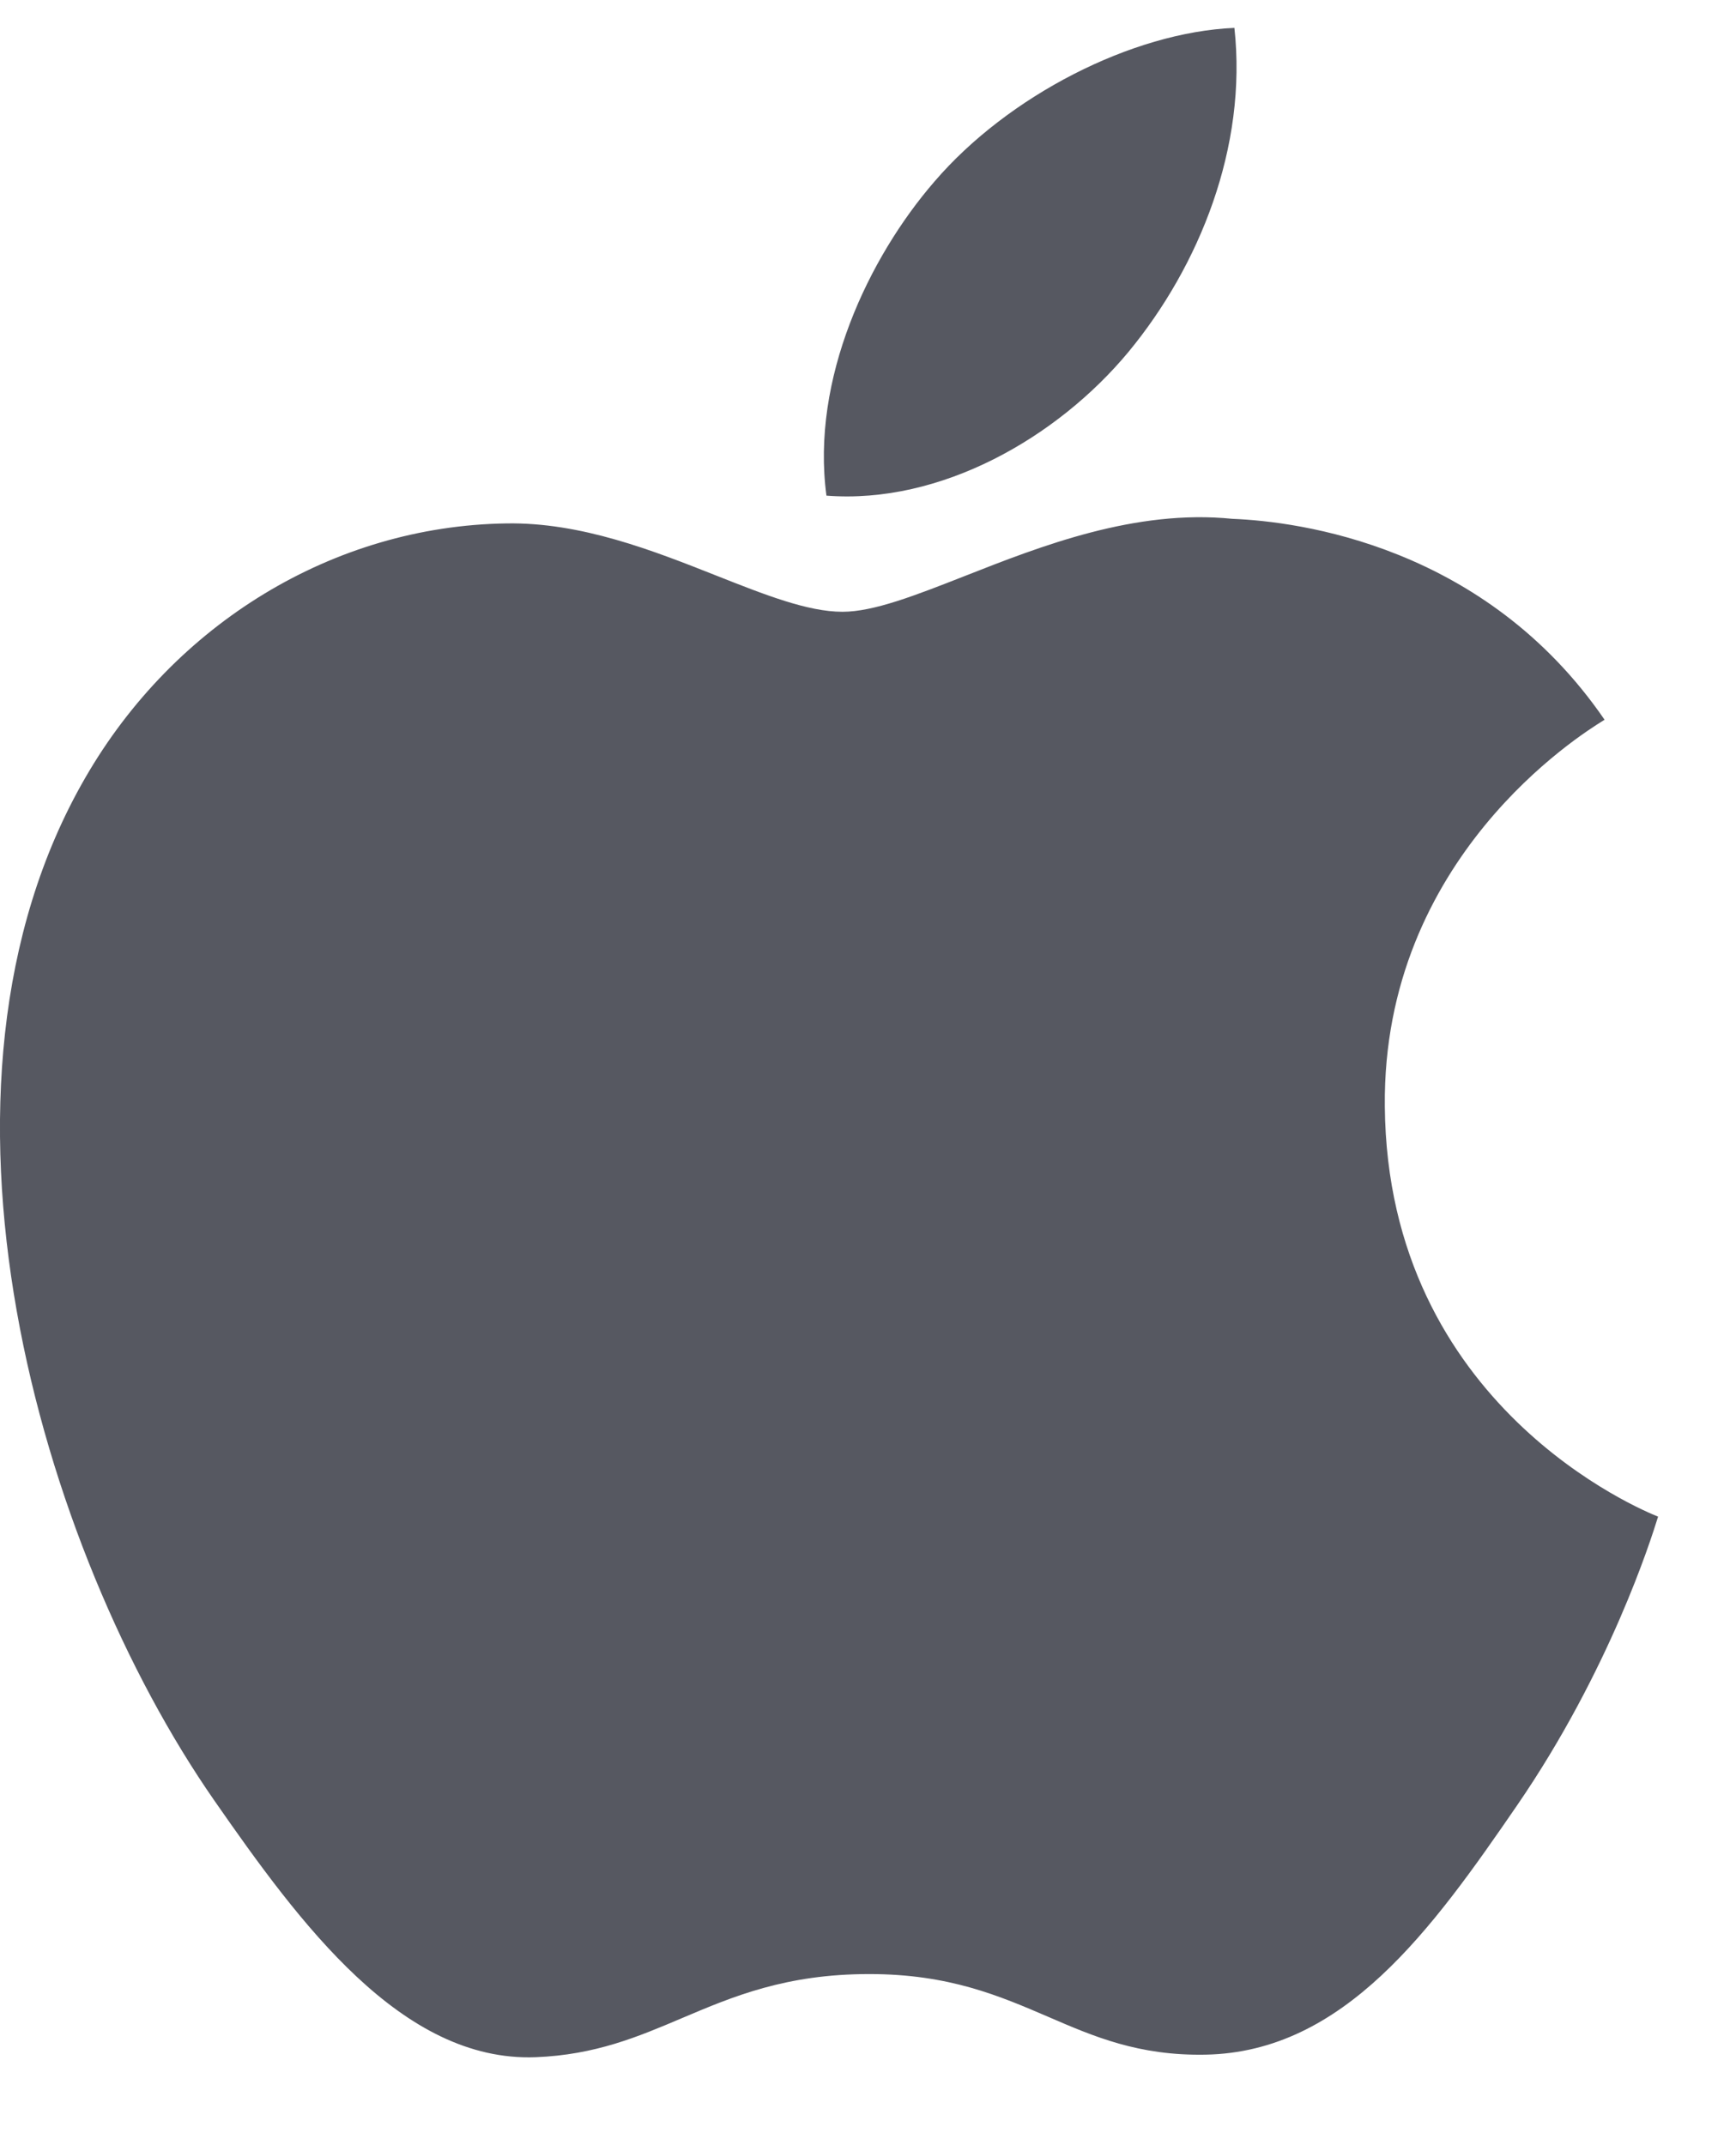 <svg width="17" height="21" viewBox="0 0 17 21" fill="none" xmlns="http://www.w3.org/2000/svg">
<path fill-rule="evenodd" clip-rule="evenodd" d="M12.088 0.273C11.085 0.315 9.87 0.939 9.151 1.777C8.505 2.523 7.94 3.712 8.093 4.852C9.212 4.939 10.353 4.285 11.05 3.446C11.745 2.605 12.216 1.438 12.088 0.273ZM11.805 20.114C13.163 20.089 14.024 18.885 14.856 17.674C15.767 16.347 16.17 15.061 16.23 14.869C16.233 14.858 16.236 14.851 16.237 14.847C16.236 14.847 16.235 14.846 16.232 14.845C16.101 14.792 13.586 13.774 13.561 10.83C13.537 8.398 15.483 7.189 15.697 7.056C15.705 7.051 15.71 7.048 15.713 7.046C14.542 5.339 12.718 5.105 12.068 5.079C11.118 4.983 10.197 5.344 9.445 5.64C8.966 5.828 8.556 5.989 8.25 5.989C7.909 5.989 7.488 5.822 7.015 5.635C6.396 5.39 5.689 5.111 4.958 5.124C3.267 5.149 1.706 6.104 0.835 7.614C-0.924 10.655 0.384 15.16 2.098 17.625C2.937 18.831 3.934 20.188 5.245 20.139C5.831 20.116 6.248 19.939 6.679 19.756C7.177 19.545 7.694 19.325 8.513 19.325C9.293 19.325 9.786 19.538 10.261 19.742C10.714 19.938 11.151 20.126 11.805 20.114Z" fill="#565861"/>
</svg>
